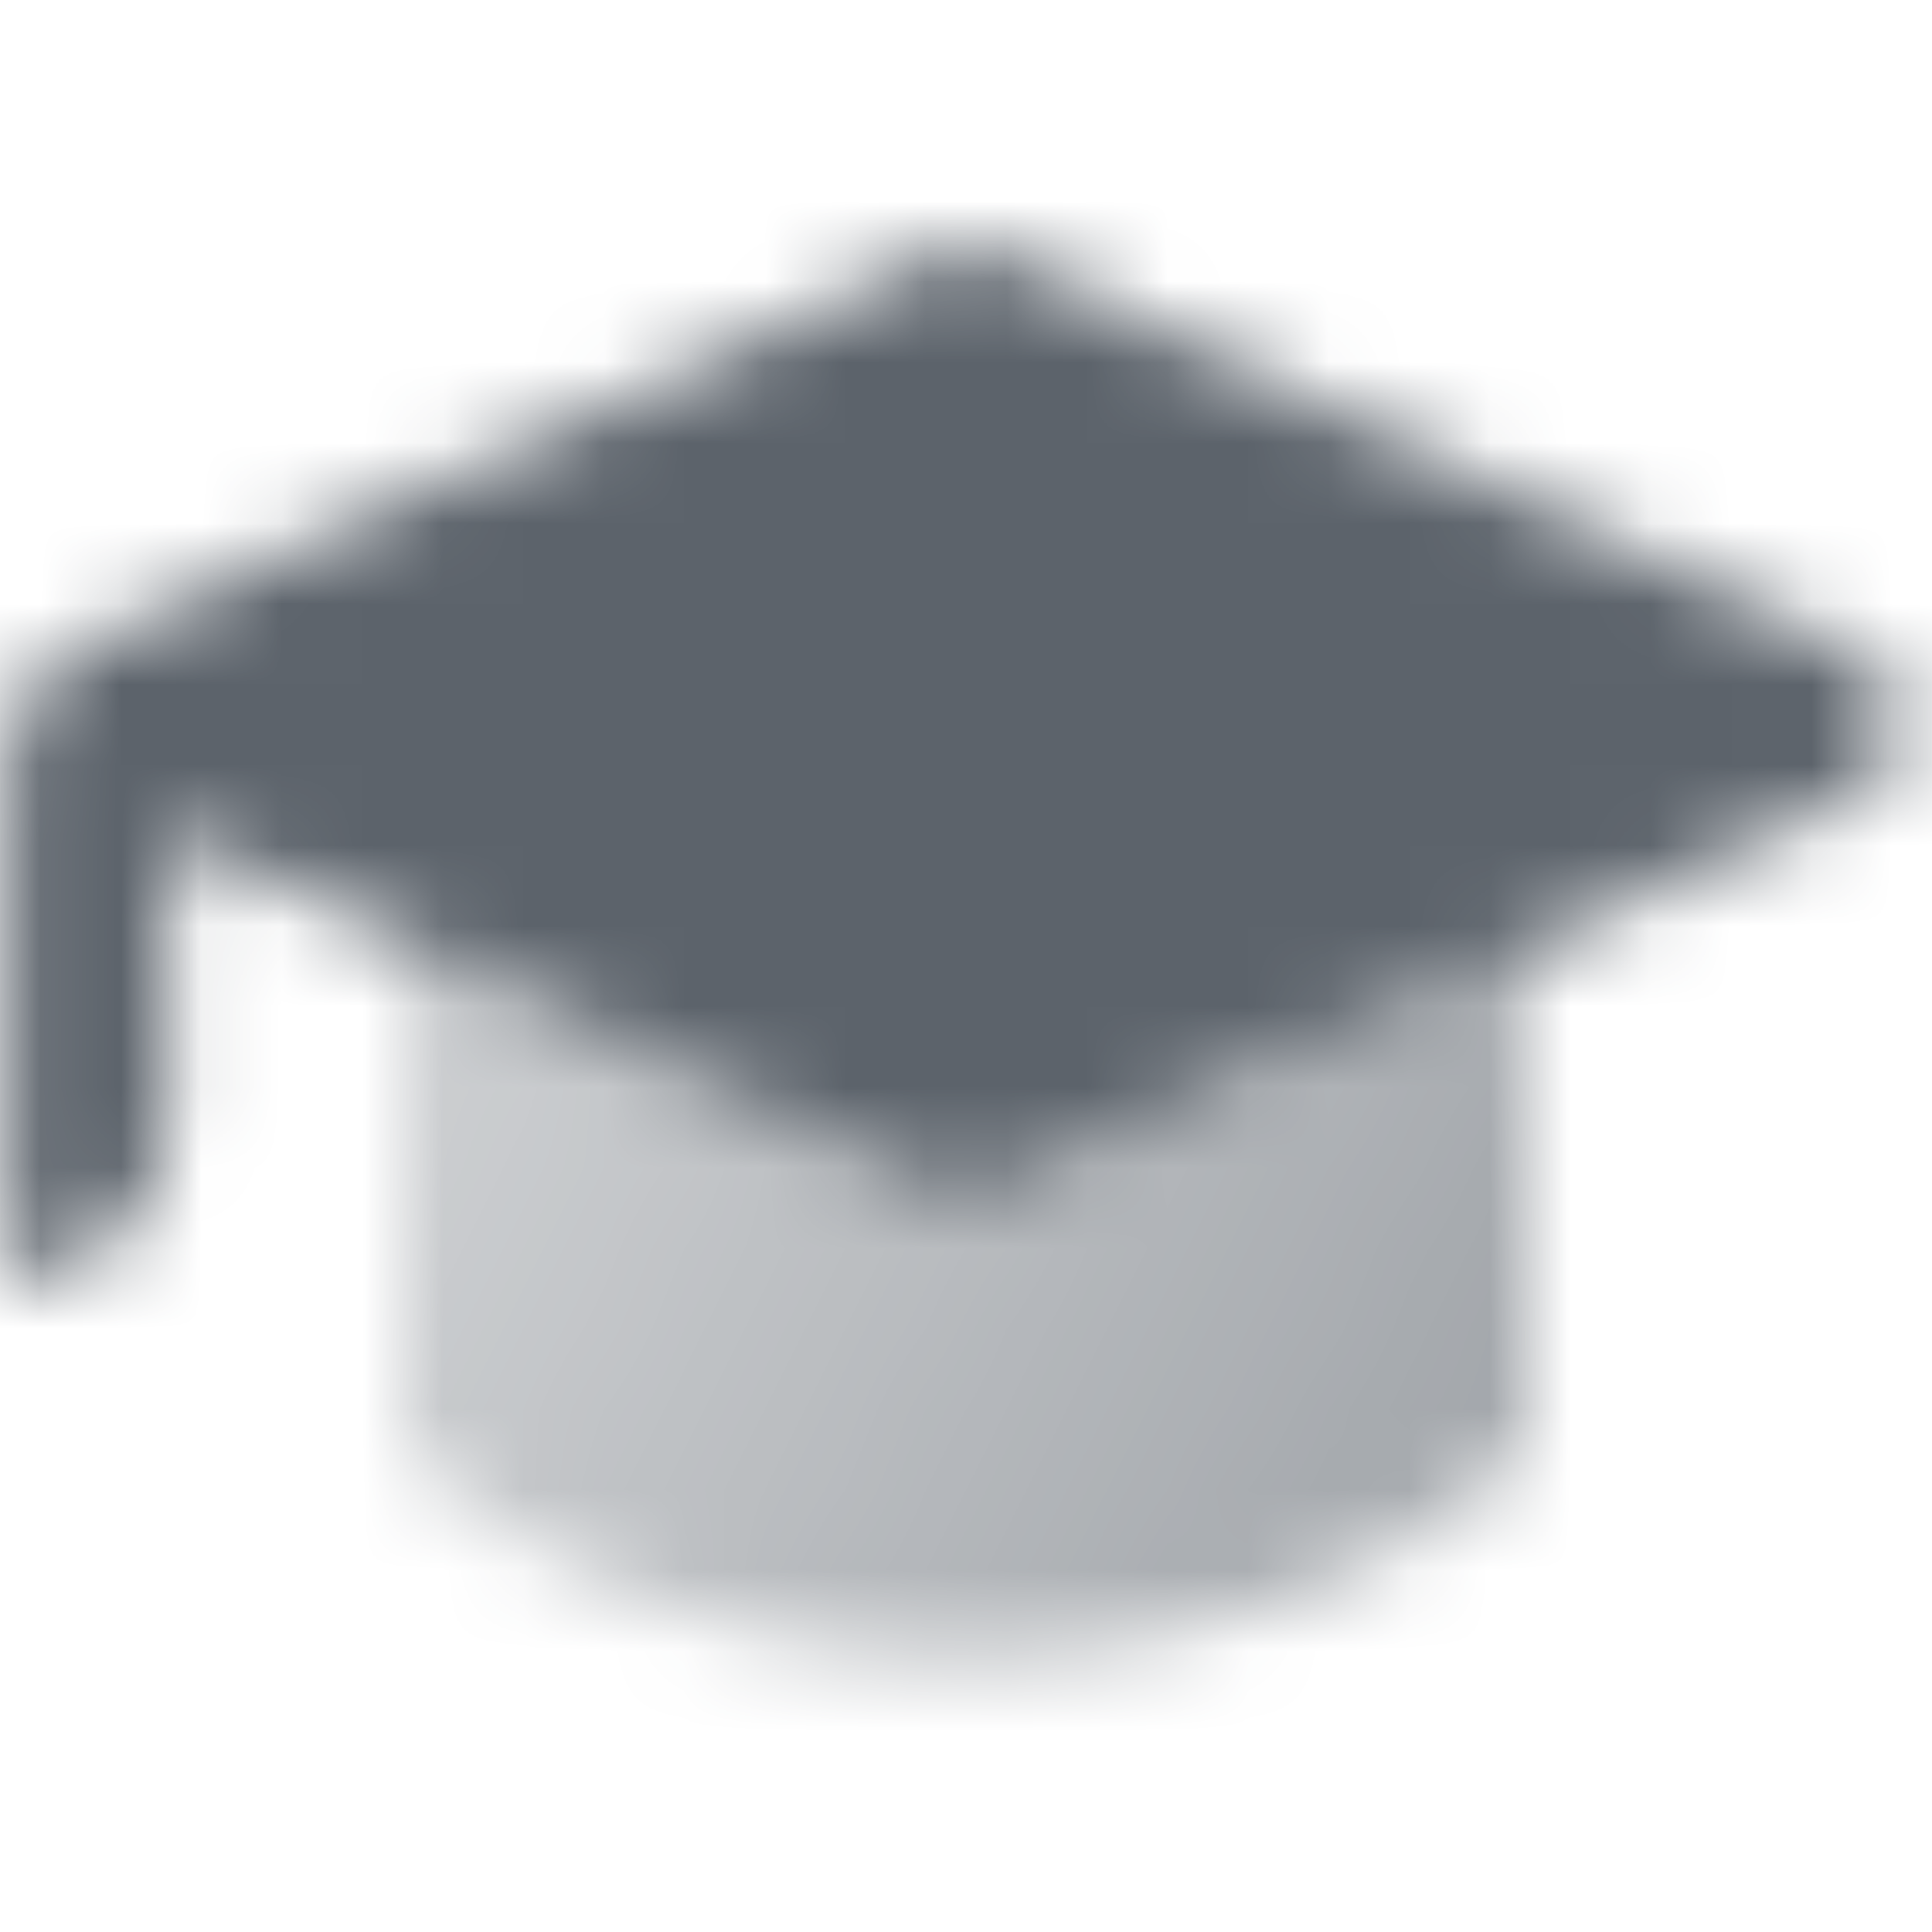 <svg width="24" height="24" viewBox="0 0 24 24" fill="none" xmlns="http://www.w3.org/2000/svg">
<mask id="mask0_901_6192" style="mask-type:alpha" maskUnits="userSpaceOnUse" x="0" y="3" width="24" height="18">
<path opacity="0.8" d="M19 11.766L19 18C19 18 16.667 20.572 12 20.572C7.333 20.572 5 18 5 18L5 11.699L12 15L19 11.766Z" fill="url(#paint0_linear_901_6192)"/>
<path fill-rule="evenodd" clip-rule="evenodd" d="M23.033 9.908C23.807 9.55 23.807 8.45 23.033 8.092L12 3L1 8C0.446 8.254 0.091 8.807 0.091 9.417V15.917C1.196 15.917 2.091 15.021 2.091 13.917V10.333L12 15L23.033 9.908Z" fill="black"/>
</mask>
<g mask="url(#mask0_901_6192)">
<path d="M0 0H24V24H0V0Z" fill="#5C636B"/>
</g>
<defs>
<linearGradient id="paint0_linear_901_6192" x1="18.125" y1="17.643" x2="6.638" y2="11.759" gradientUnits="userSpaceOnUse">
<stop stop-opacity="0.7"/>
<stop offset="1" stop-opacity="0.4"/>
</linearGradient>
</defs>
</svg>
